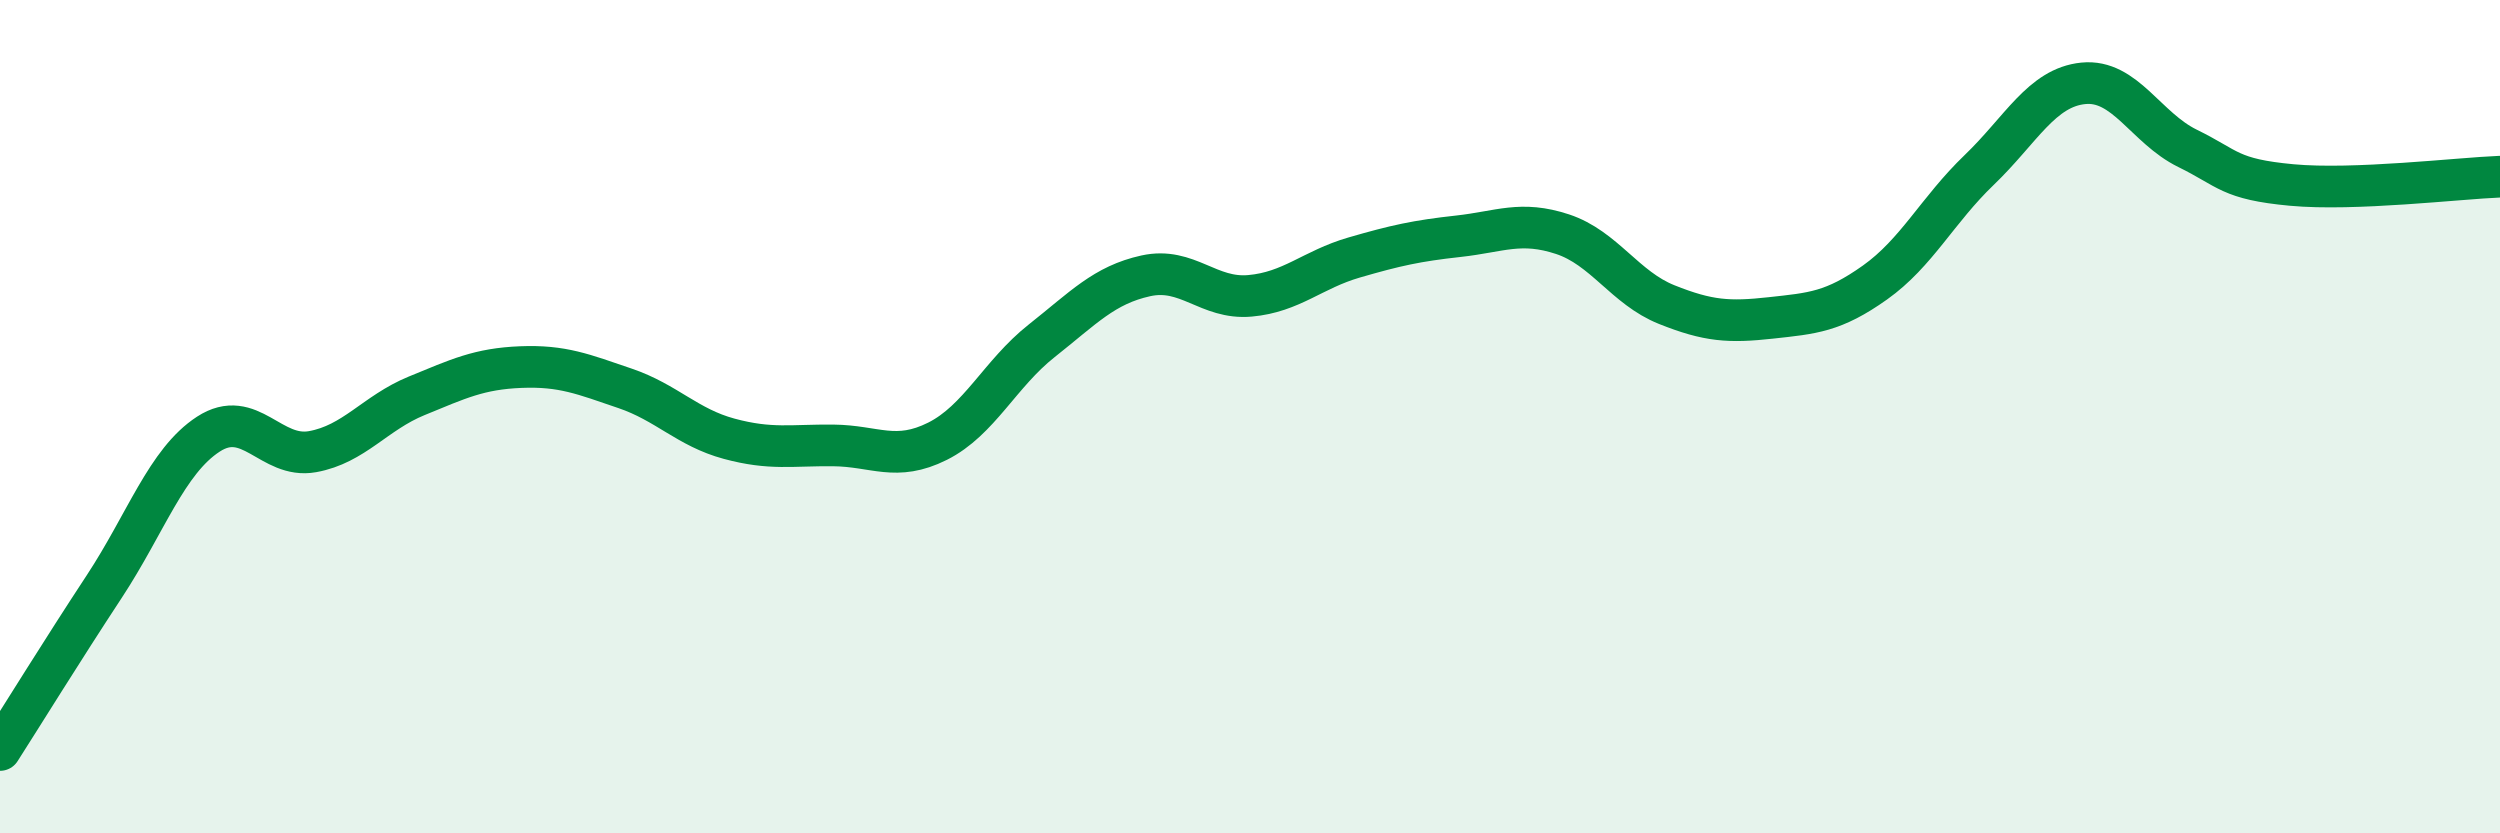 
    <svg width="60" height="20" viewBox="0 0 60 20" xmlns="http://www.w3.org/2000/svg">
      <path
        d="M 0,18 C 0.5,17.22 1.5,15.6 2.5,14.08 C 3.5,12.56 4,11.07 5,10.42 C 6,9.77 6.5,11.02 7.5,10.84 C 8.5,10.66 9,9.91 10,9.5 C 11,9.09 11.5,8.85 12.5,8.81 C 13.5,8.77 14,8.98 15,9.32 C 16,9.66 16.5,10.26 17.5,10.53 C 18.5,10.8 19,10.68 20,10.69 C 21,10.7 21.5,11.09 22.5,10.59 C 23.5,10.09 24,8.97 25,8.18 C 26,7.39 26.5,6.84 27.5,6.62 C 28.5,6.4 29,7.19 30,7.1 C 31,7.01 31.5,6.47 32.5,6.18 C 33.5,5.89 34,5.78 35,5.67 C 36,5.56 36.5,5.29 37.5,5.62 C 38.5,5.95 39,6.91 40,7.31 C 41,7.71 41.5,7.74 42.5,7.63 C 43.5,7.52 44,7.49 45,6.78 C 46,6.07 46.5,5.04 47.5,4.08 C 48.5,3.12 49,2.1 50,2 C 51,1.9 51.5,3.07 52.5,3.56 C 53.5,4.05 53.5,4.3 55,4.44 C 56.5,4.58 59,4.28 60,4.24L60 20L0 20Z"
        fill="#008740"
        opacity="0.1"
        stroke-linecap="round"
        stroke-linejoin="round"
      />
      <path
        d="M 0,18 C 0.5,17.22 1.5,15.6 2.5,14.08 C 3.5,12.56 4,11.07 5,10.42 C 6,9.77 6.5,11.02 7.5,10.84 C 8.5,10.66 9,9.91 10,9.5 C 11,9.09 11.5,8.85 12.5,8.81 C 13.5,8.77 14,8.98 15,9.32 C 16,9.66 16.5,10.26 17.5,10.53 C 18.5,10.8 19,10.68 20,10.69 C 21,10.7 21.5,11.09 22.5,10.59 C 23.5,10.09 24,8.97 25,8.18 C 26,7.39 26.5,6.84 27.5,6.62 C 28.5,6.4 29,7.19 30,7.1 C 31,7.01 31.5,6.47 32.5,6.18 C 33.5,5.89 34,5.78 35,5.67 C 36,5.56 36.5,5.29 37.5,5.62 C 38.5,5.95 39,6.91 40,7.31 C 41,7.71 41.5,7.74 42.5,7.63 C 43.5,7.52 44,7.49 45,6.78 C 46,6.07 46.5,5.04 47.5,4.08 C 48.5,3.12 49,2.1 50,2 C 51,1.9 51.5,3.07 52.5,3.56 C 53.5,4.05 53.5,4.3 55,4.44 C 56.5,4.58 59,4.28 60,4.24"
        stroke="#008740"
        stroke-width="1"
        fill="none"
        stroke-linecap="round"
        stroke-linejoin="round"
      />
    </svg>
  